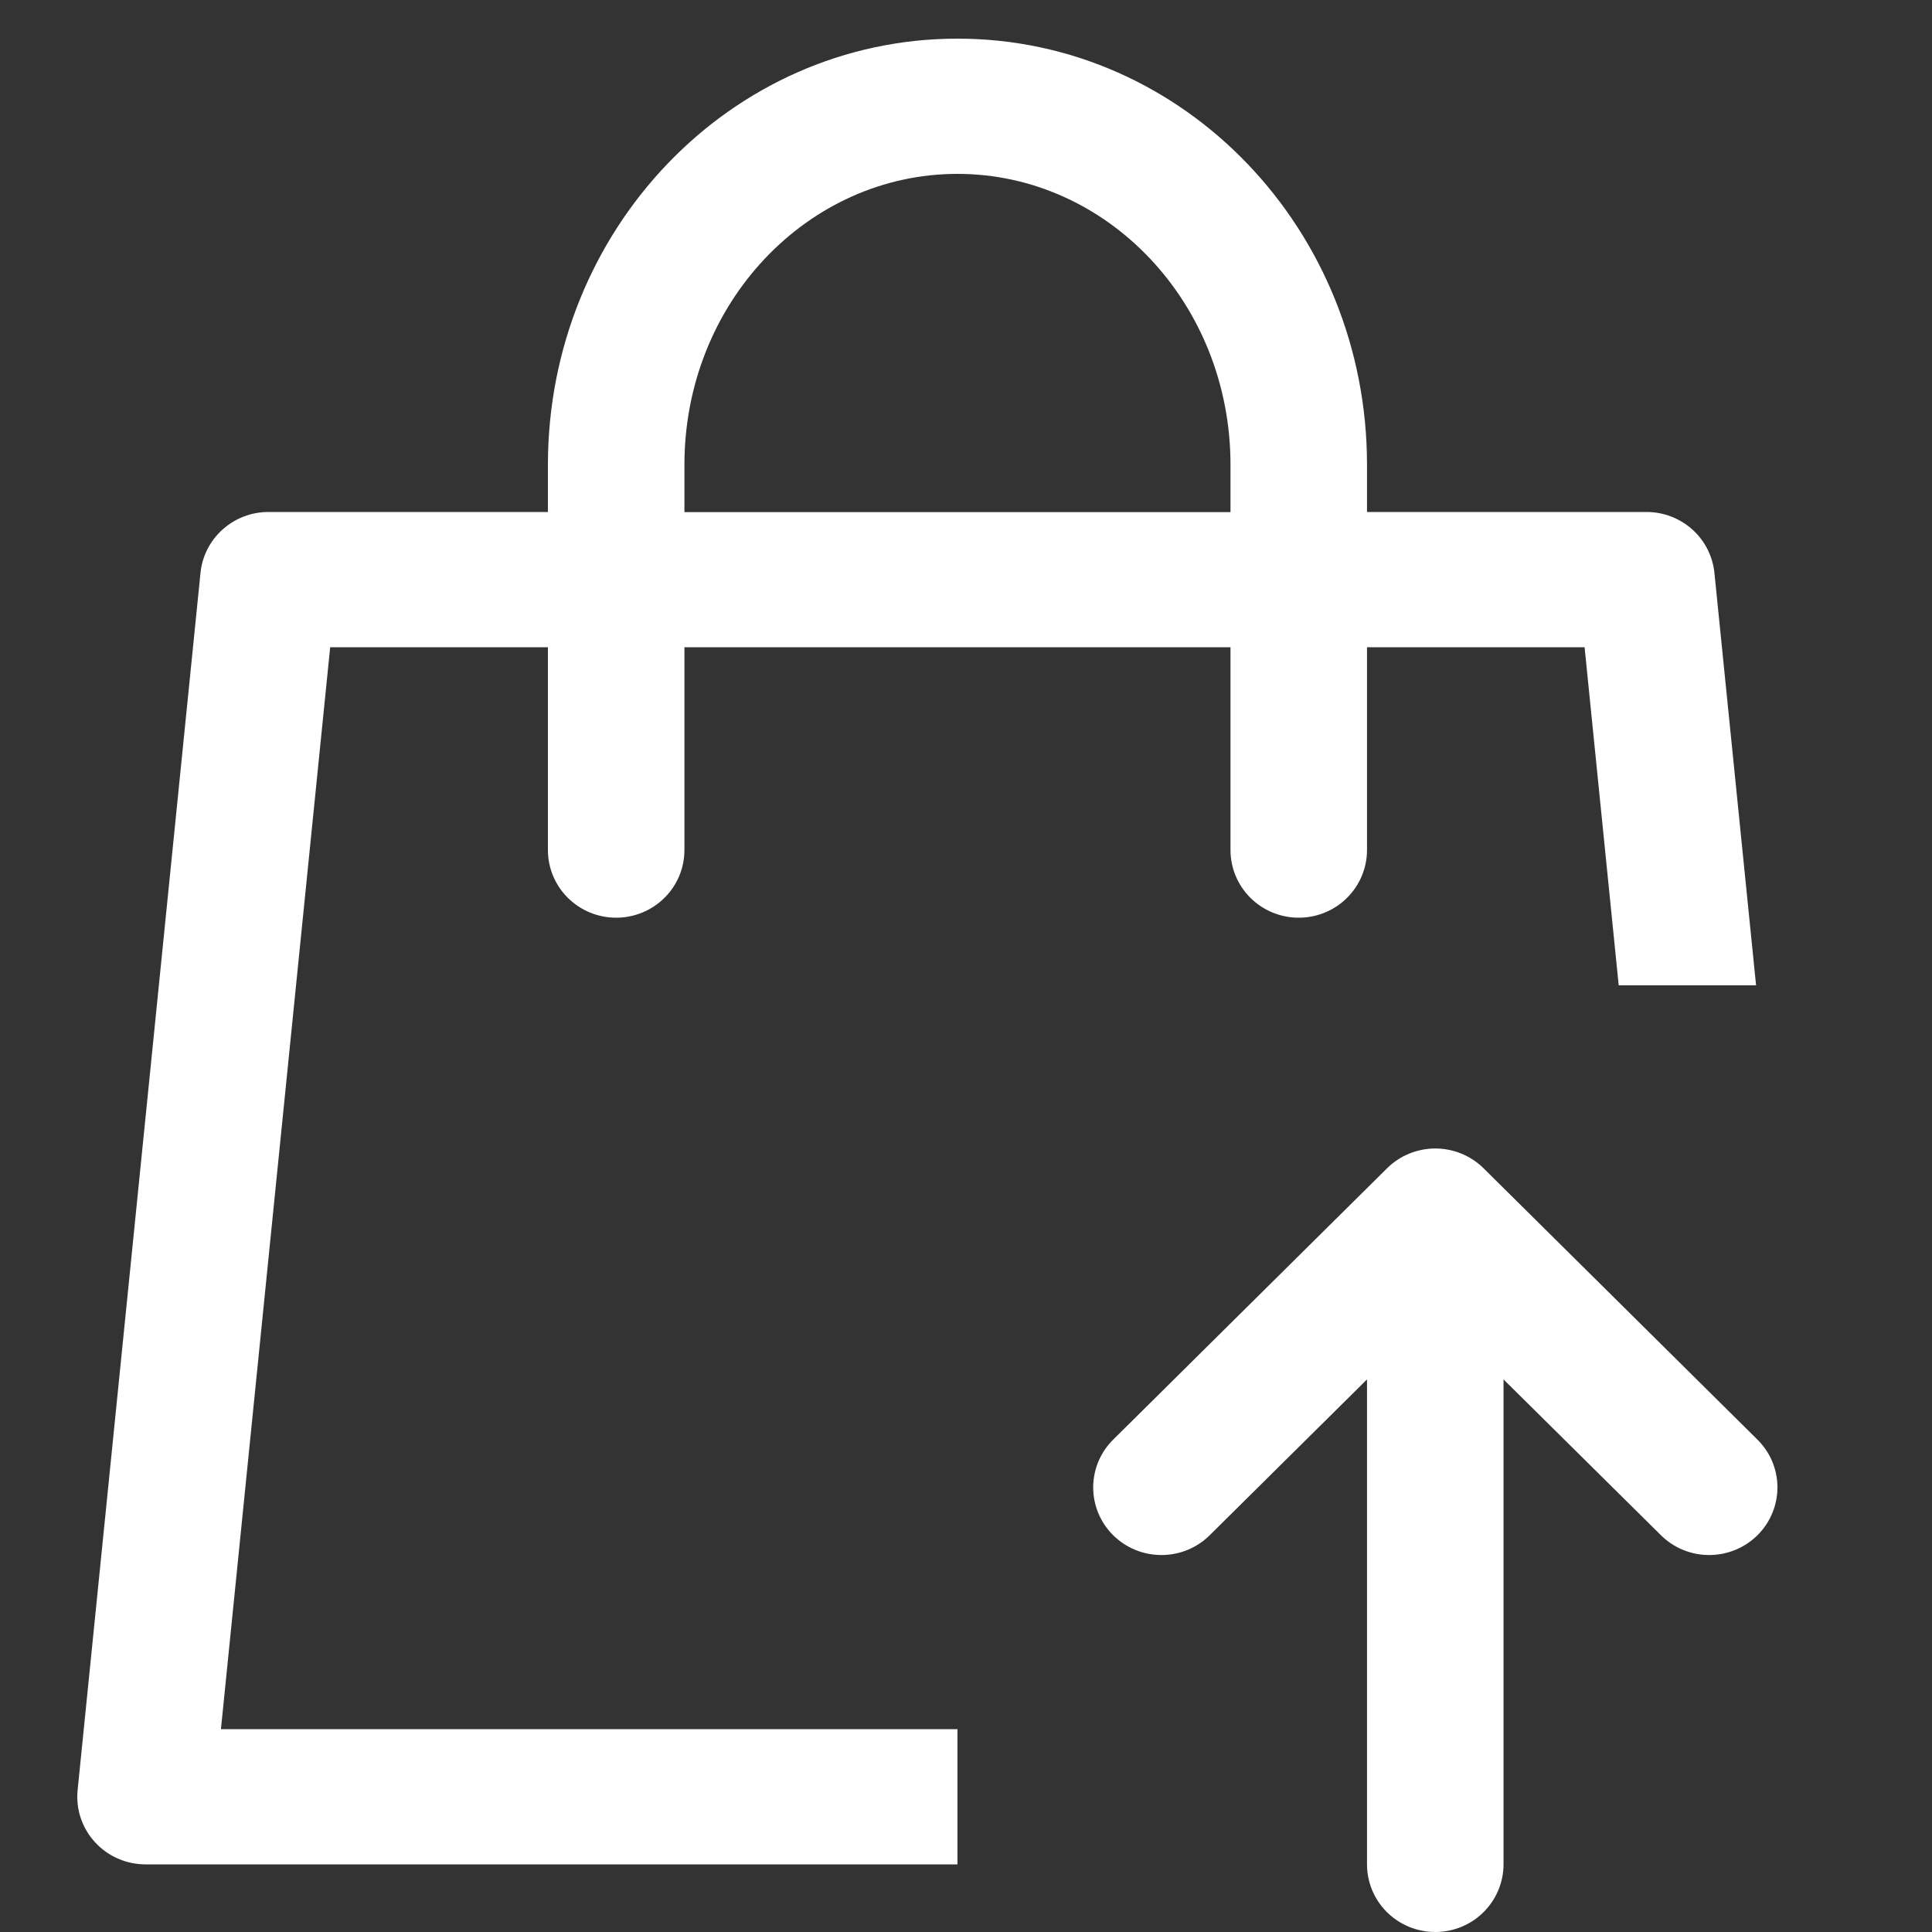 <svg width="50" height="50" viewBox="0 0 50 50" fill="none" xmlns="http://www.w3.org/2000/svg">
<rect x="0" y="0" width="50" height="50" fill="#333333" stroke="none"/>
<path d="M35.378 13.25H42.613C43.051 13.25 43.473 13.412 43.797 13.703C44.121 13.994 44.325 14.394 44.369 14.825L45.447 25.5H41.892L41.009 16.75H35.378V22C35.378 22.464 35.191 22.909 34.86 23.237C34.529 23.566 34.08 23.75 33.611 23.75C33.143 23.75 32.693 23.566 32.362 23.237C32.031 22.909 31.845 22.464 31.845 22V16.75H17.713V22C17.713 22.464 17.527 22.909 17.195 23.237C16.864 23.566 16.415 23.75 15.946 23.75C15.478 23.75 15.029 23.566 14.697 23.237C14.366 22.909 14.18 22.464 14.18 22V16.75H8.545L5.718 44.75H24.779V48.25H3.765C3.518 48.25 3.274 48.198 3.049 48.099C2.823 48 2.621 47.855 2.456 47.673C2.29 47.492 2.165 47.278 2.088 47.046C2.011 46.814 1.984 46.568 2.009 46.325L5.189 14.825C5.232 14.394 5.436 13.994 5.761 13.703C6.085 13.412 6.507 13.25 6.944 13.25H14.18V12.028C14.18 5.96 18.9 1 24.779 1C30.658 1 35.378 5.96 35.378 12.028V13.254V13.25ZM31.845 13.25V12.028C31.845 7.849 28.658 4.5 24.779 4.5C20.9 4.5 17.713 7.849 17.713 12.028V13.254H31.845V13.25ZM42.963 39.71L38.911 35.699V48.25C38.911 48.714 38.724 49.159 38.393 49.487C38.062 49.816 37.613 50 37.144 50C36.676 50 36.226 49.816 35.895 49.487C35.564 49.159 35.378 48.714 35.378 48.25V35.699L31.329 39.71C31.166 39.877 30.971 40.011 30.756 40.102C30.54 40.194 30.308 40.242 30.074 40.244C29.839 40.246 29.607 40.202 29.389 40.114C29.172 40.026 28.975 39.896 28.809 39.732C28.643 39.567 28.512 39.372 28.423 39.157C28.334 38.942 28.29 38.711 28.292 38.479C28.294 38.247 28.343 38.017 28.435 37.803C28.528 37.59 28.662 37.397 28.831 37.236L35.897 30.235C36.228 29.907 36.678 29.723 37.146 29.723C37.614 29.723 38.063 29.907 38.395 30.235L45.461 37.236C45.629 37.397 45.764 37.59 45.857 37.803C45.949 38.017 45.998 38.247 46 38.479C46.002 38.711 45.957 38.942 45.868 39.157C45.78 39.372 45.648 39.567 45.483 39.732C45.317 39.896 45.12 40.026 44.902 40.114C44.685 40.202 44.453 40.246 44.218 40.244C43.984 40.242 43.752 40.194 43.536 40.102C43.321 40.011 43.126 39.877 42.963 39.71Z" fill="white"/>
</svg>
